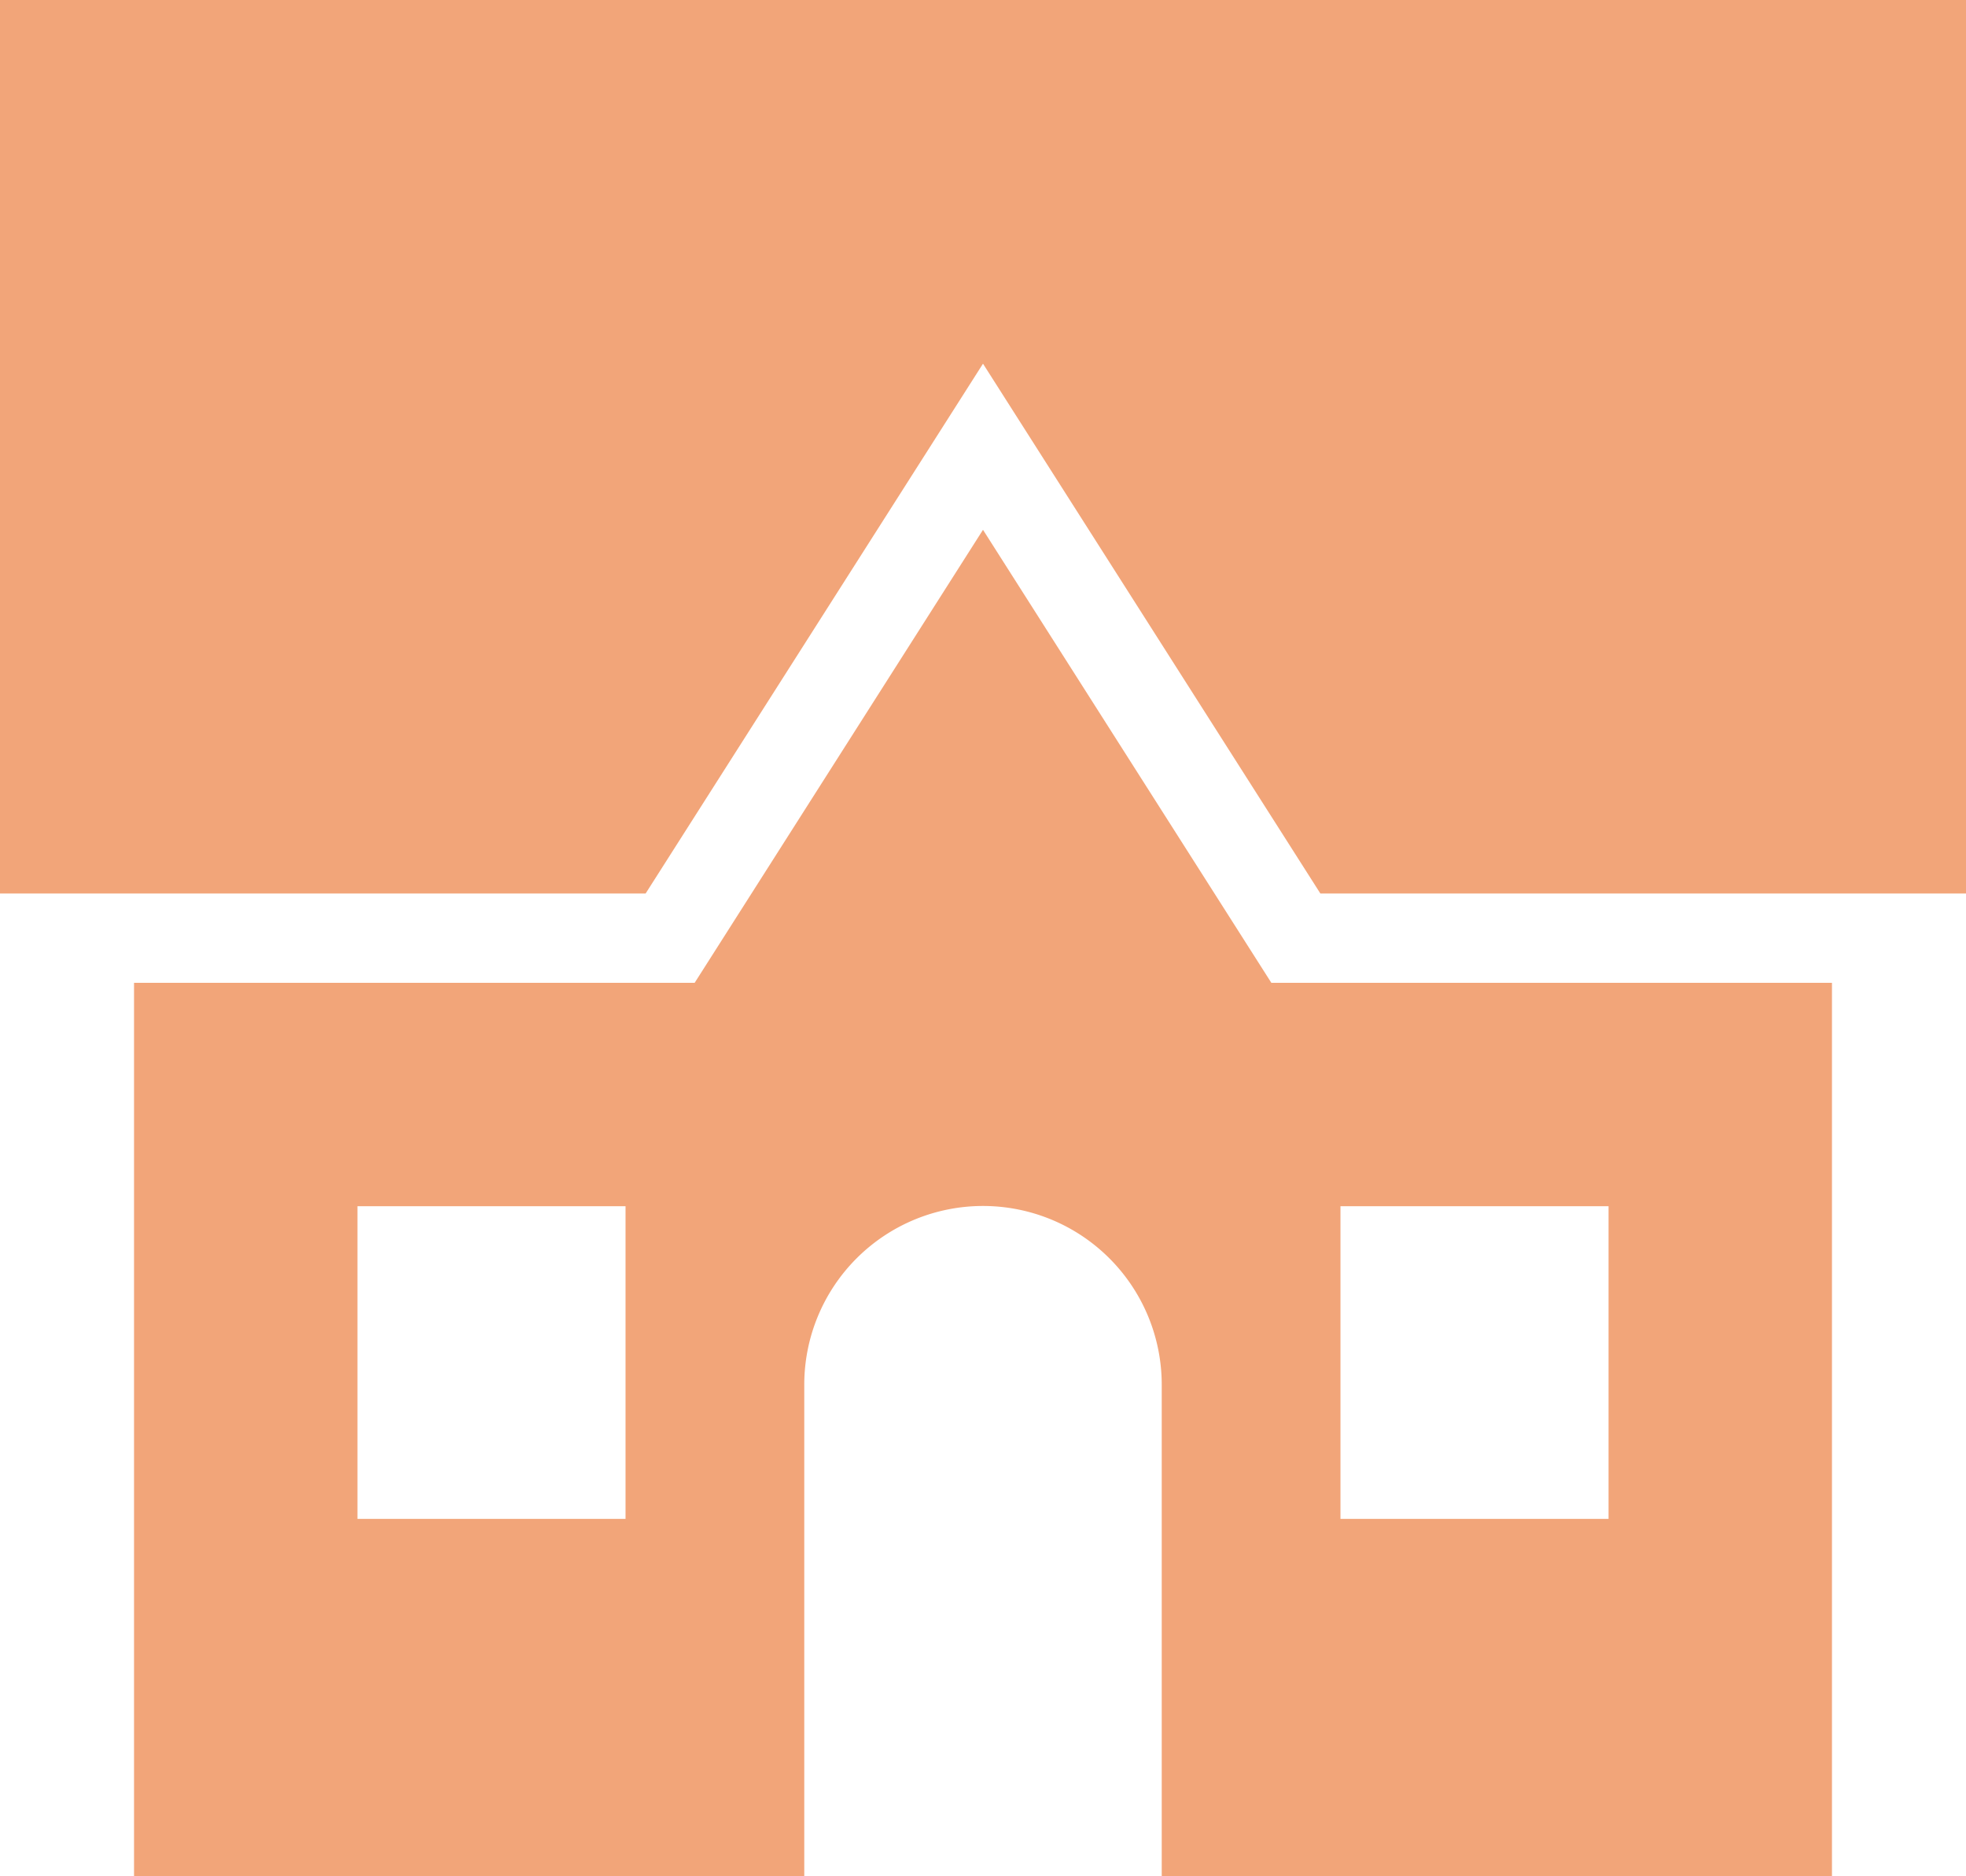 <svg xmlns="http://www.w3.org/2000/svg" width="45" height="42.955" viewBox="0 0 45 42.955">
  <path id="icons8_house_1" d="M3,4V24.455H17.778L25.5,12.326l7.722,12.129H48V4ZM25.5,16.129,18.9,26.5H6.068V46.955H21.409V35.7a4.091,4.091,0,0,1,8.182,0v11.25H44.932V26.5H32.1ZM11.182,31.614h6.136v7.159H11.182Zm22.5,0h6.136v7.159H33.682Z" transform="translate(-3 -4)" fill="#f2a579"/>
</svg>
